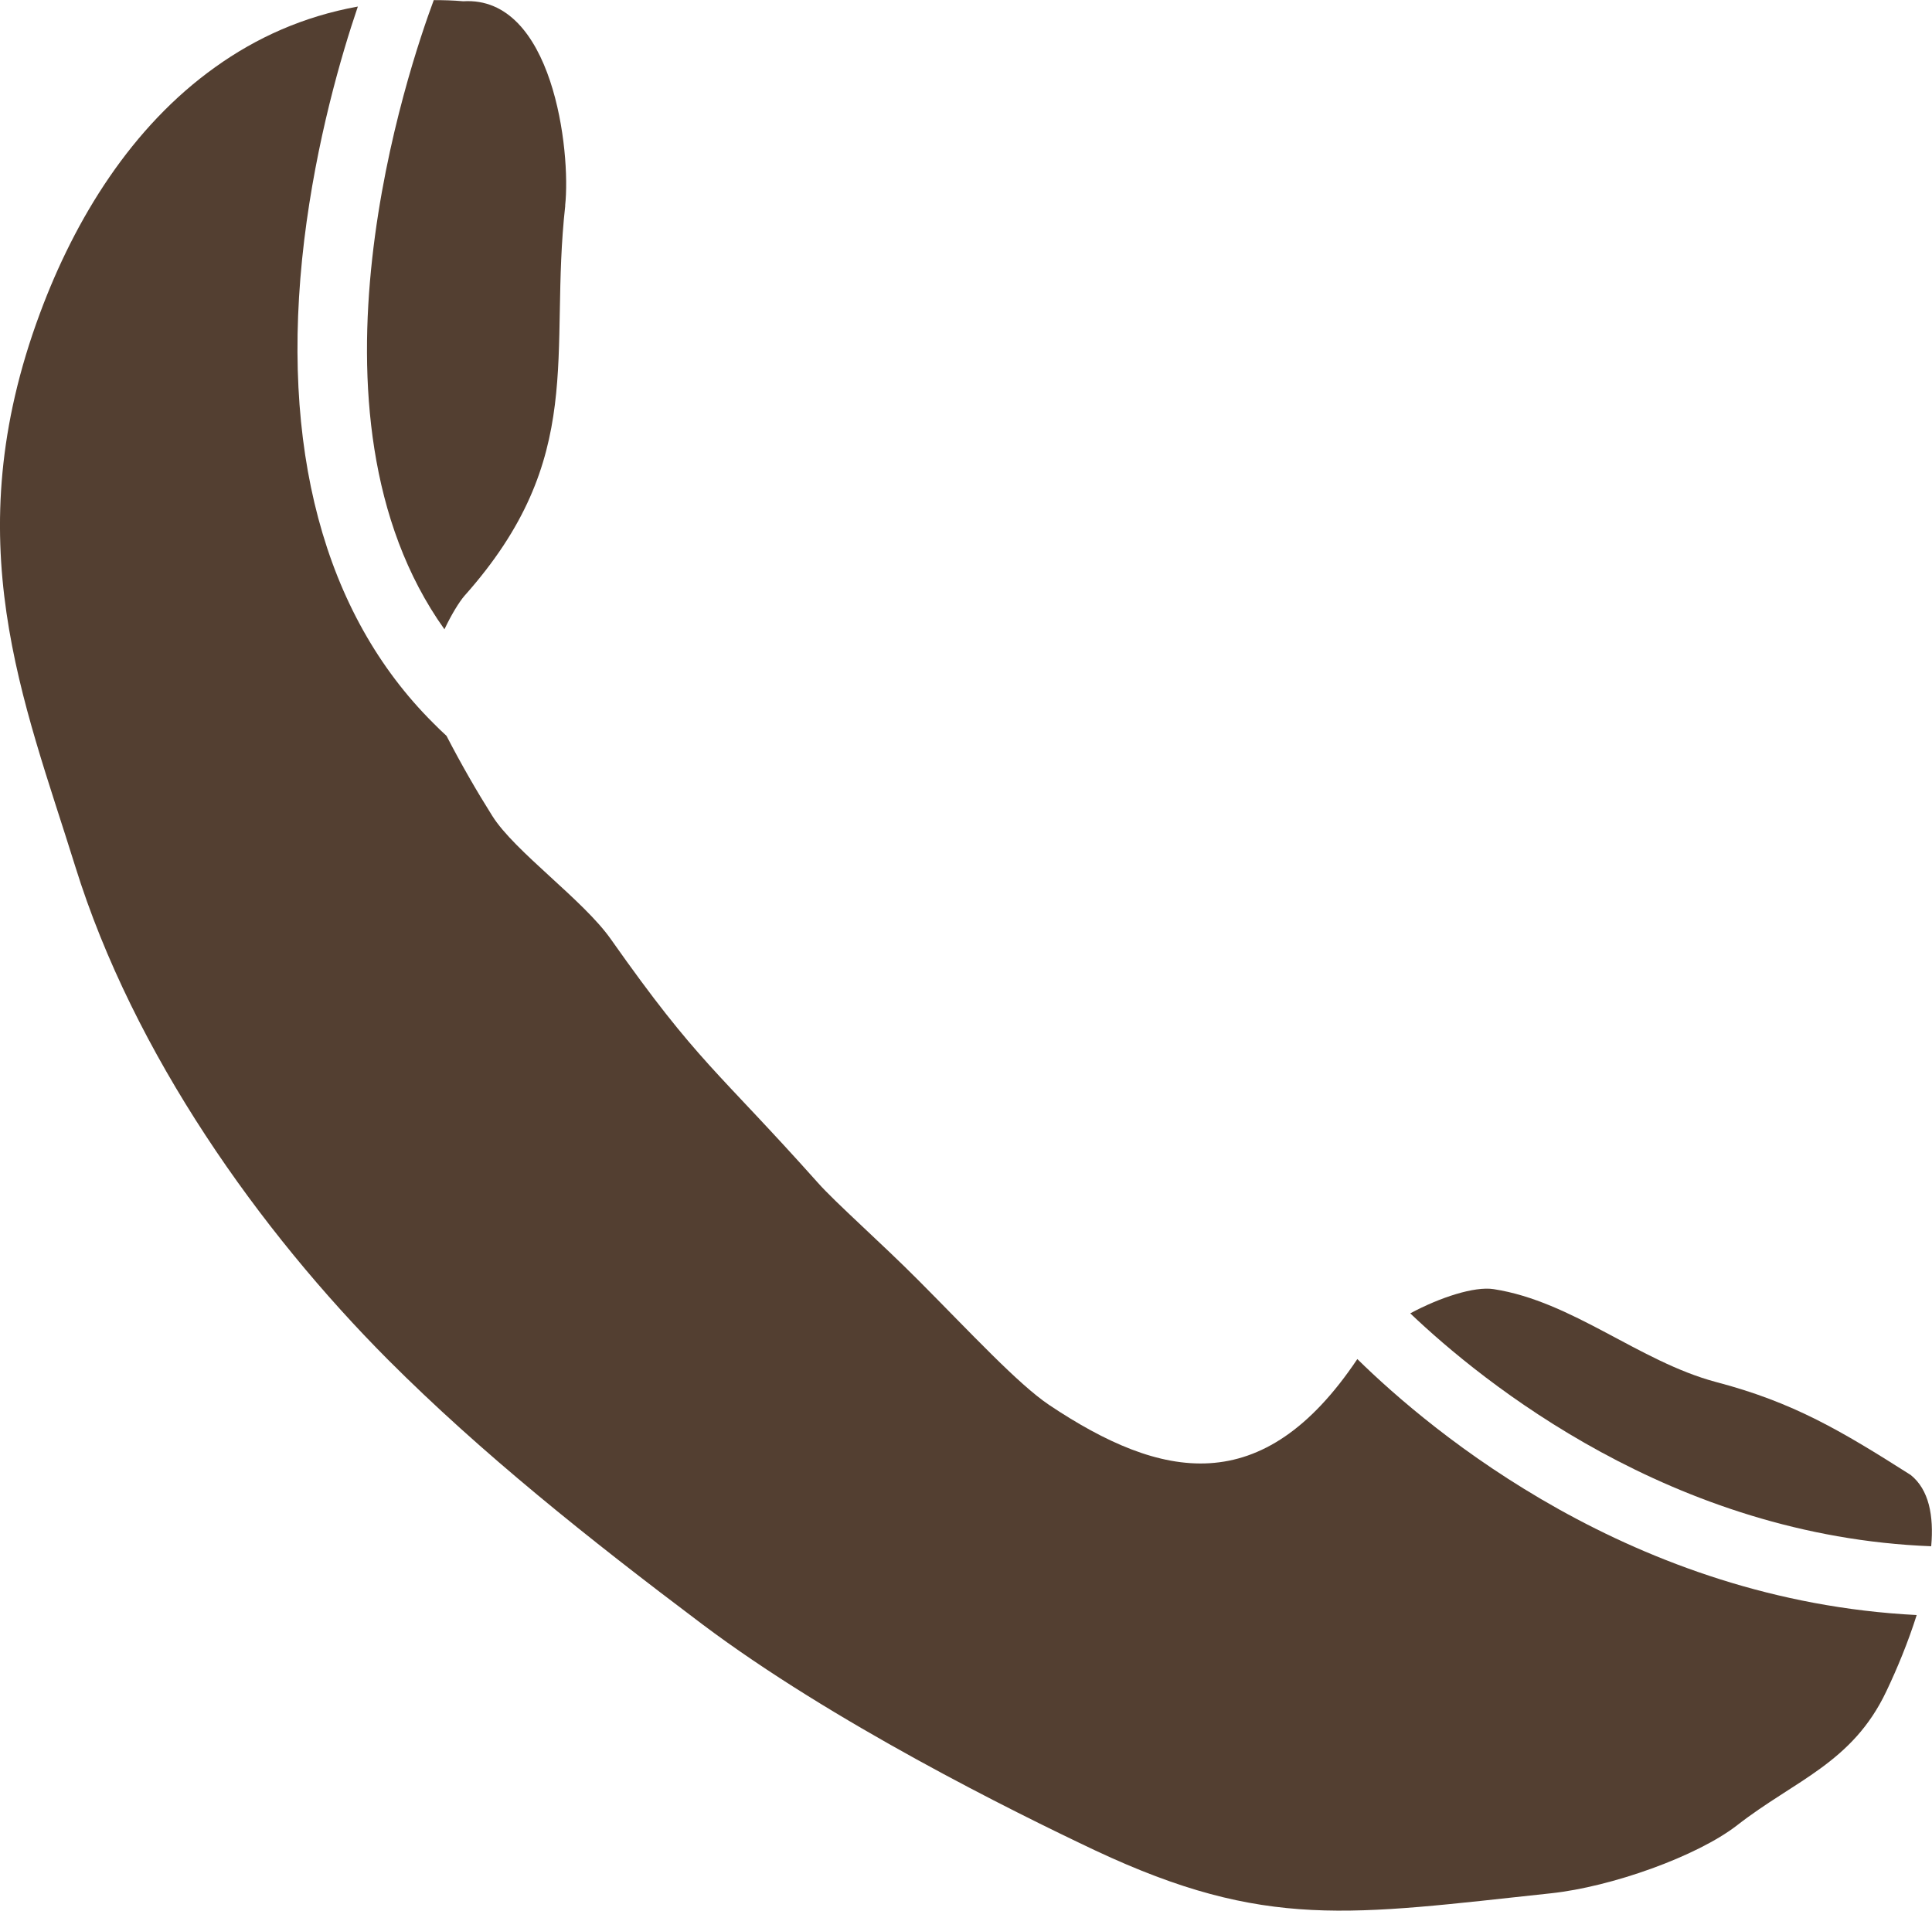 <?xml version="1.0" encoding="UTF-8"?>
<svg id="Ebene_1" data-name="Ebene 1" xmlns="http://www.w3.org/2000/svg" viewBox="0 0 168.23 166.38">
  <defs>
    <style>
      .cls-1 {
        fill: #533f31;
      }
    </style>
  </defs>
  <path class="cls-1" d="M49.22,17.9c-1.45,12.99,1.97,21.93-8.79,34-.46.54-1.13,1.63-1.73,2.9-13.4-18.79-3.06-49.06-.93-54.79.84,0,1.69.02,2.57.1,7.8-.48,9.39,13.03,8.87,17.8Z"/>
  <path class="cls-1" d="M166.9,140.63c-.74,2.35-1.71,4.69-2.64,6.64-2.96,6.26-7.95,7.74-12.99,11.67-3.5,2.72-10.96,5.37-16.21,5.93-17.48,1.87-24.84,3.24-39.67-3.72-7.24-3.42-22.95-11.22-34.24-19.71-9.94-7.48-19.23-14.89-27.34-23.01-11.16-11.2-22.17-26.61-27.26-42.99C2.05,60.97-3.89,47.09,3.48,27.28c3.06-8.25,7.99-16.25,15.27-21.44,3.56-2.55,7.66-4.41,12.41-5.27-1.45,4.26-3.62,11.71-4.67,20.34-2.17,18,1.69,32.55,11.22,42.04.38.38.76.76,1.17,1.13,1.29,2.49,2.59,4.75,3.98,6.96,1.95,3.12,7.93,7.32,10.34,10.76,7.62,10.82,9.19,11.31,18.02,21.2,1.51,1.71,5.53,5.25,8.75,8.49,4.57,4.59,8.67,9.03,11.39,10.86,9.76,6.52,18.57,8.33,26.83-4,6.52,6.4,24.02,21.04,48.7,22.29Z"/>
  <path class="cls-1" d="M168.16,134.65c-22.55-.86-39.06-14.28-45.36-20.28,2.58-1.39,5.59-2.37,7.26-2.11,6.9,1.07,12.65,6.3,19.37,8.09,6.74,1.77,10.88,4.24,16.94,8.09,1.59,1.27,2.03,3.54,1.79,6.22Z"/>
</svg>